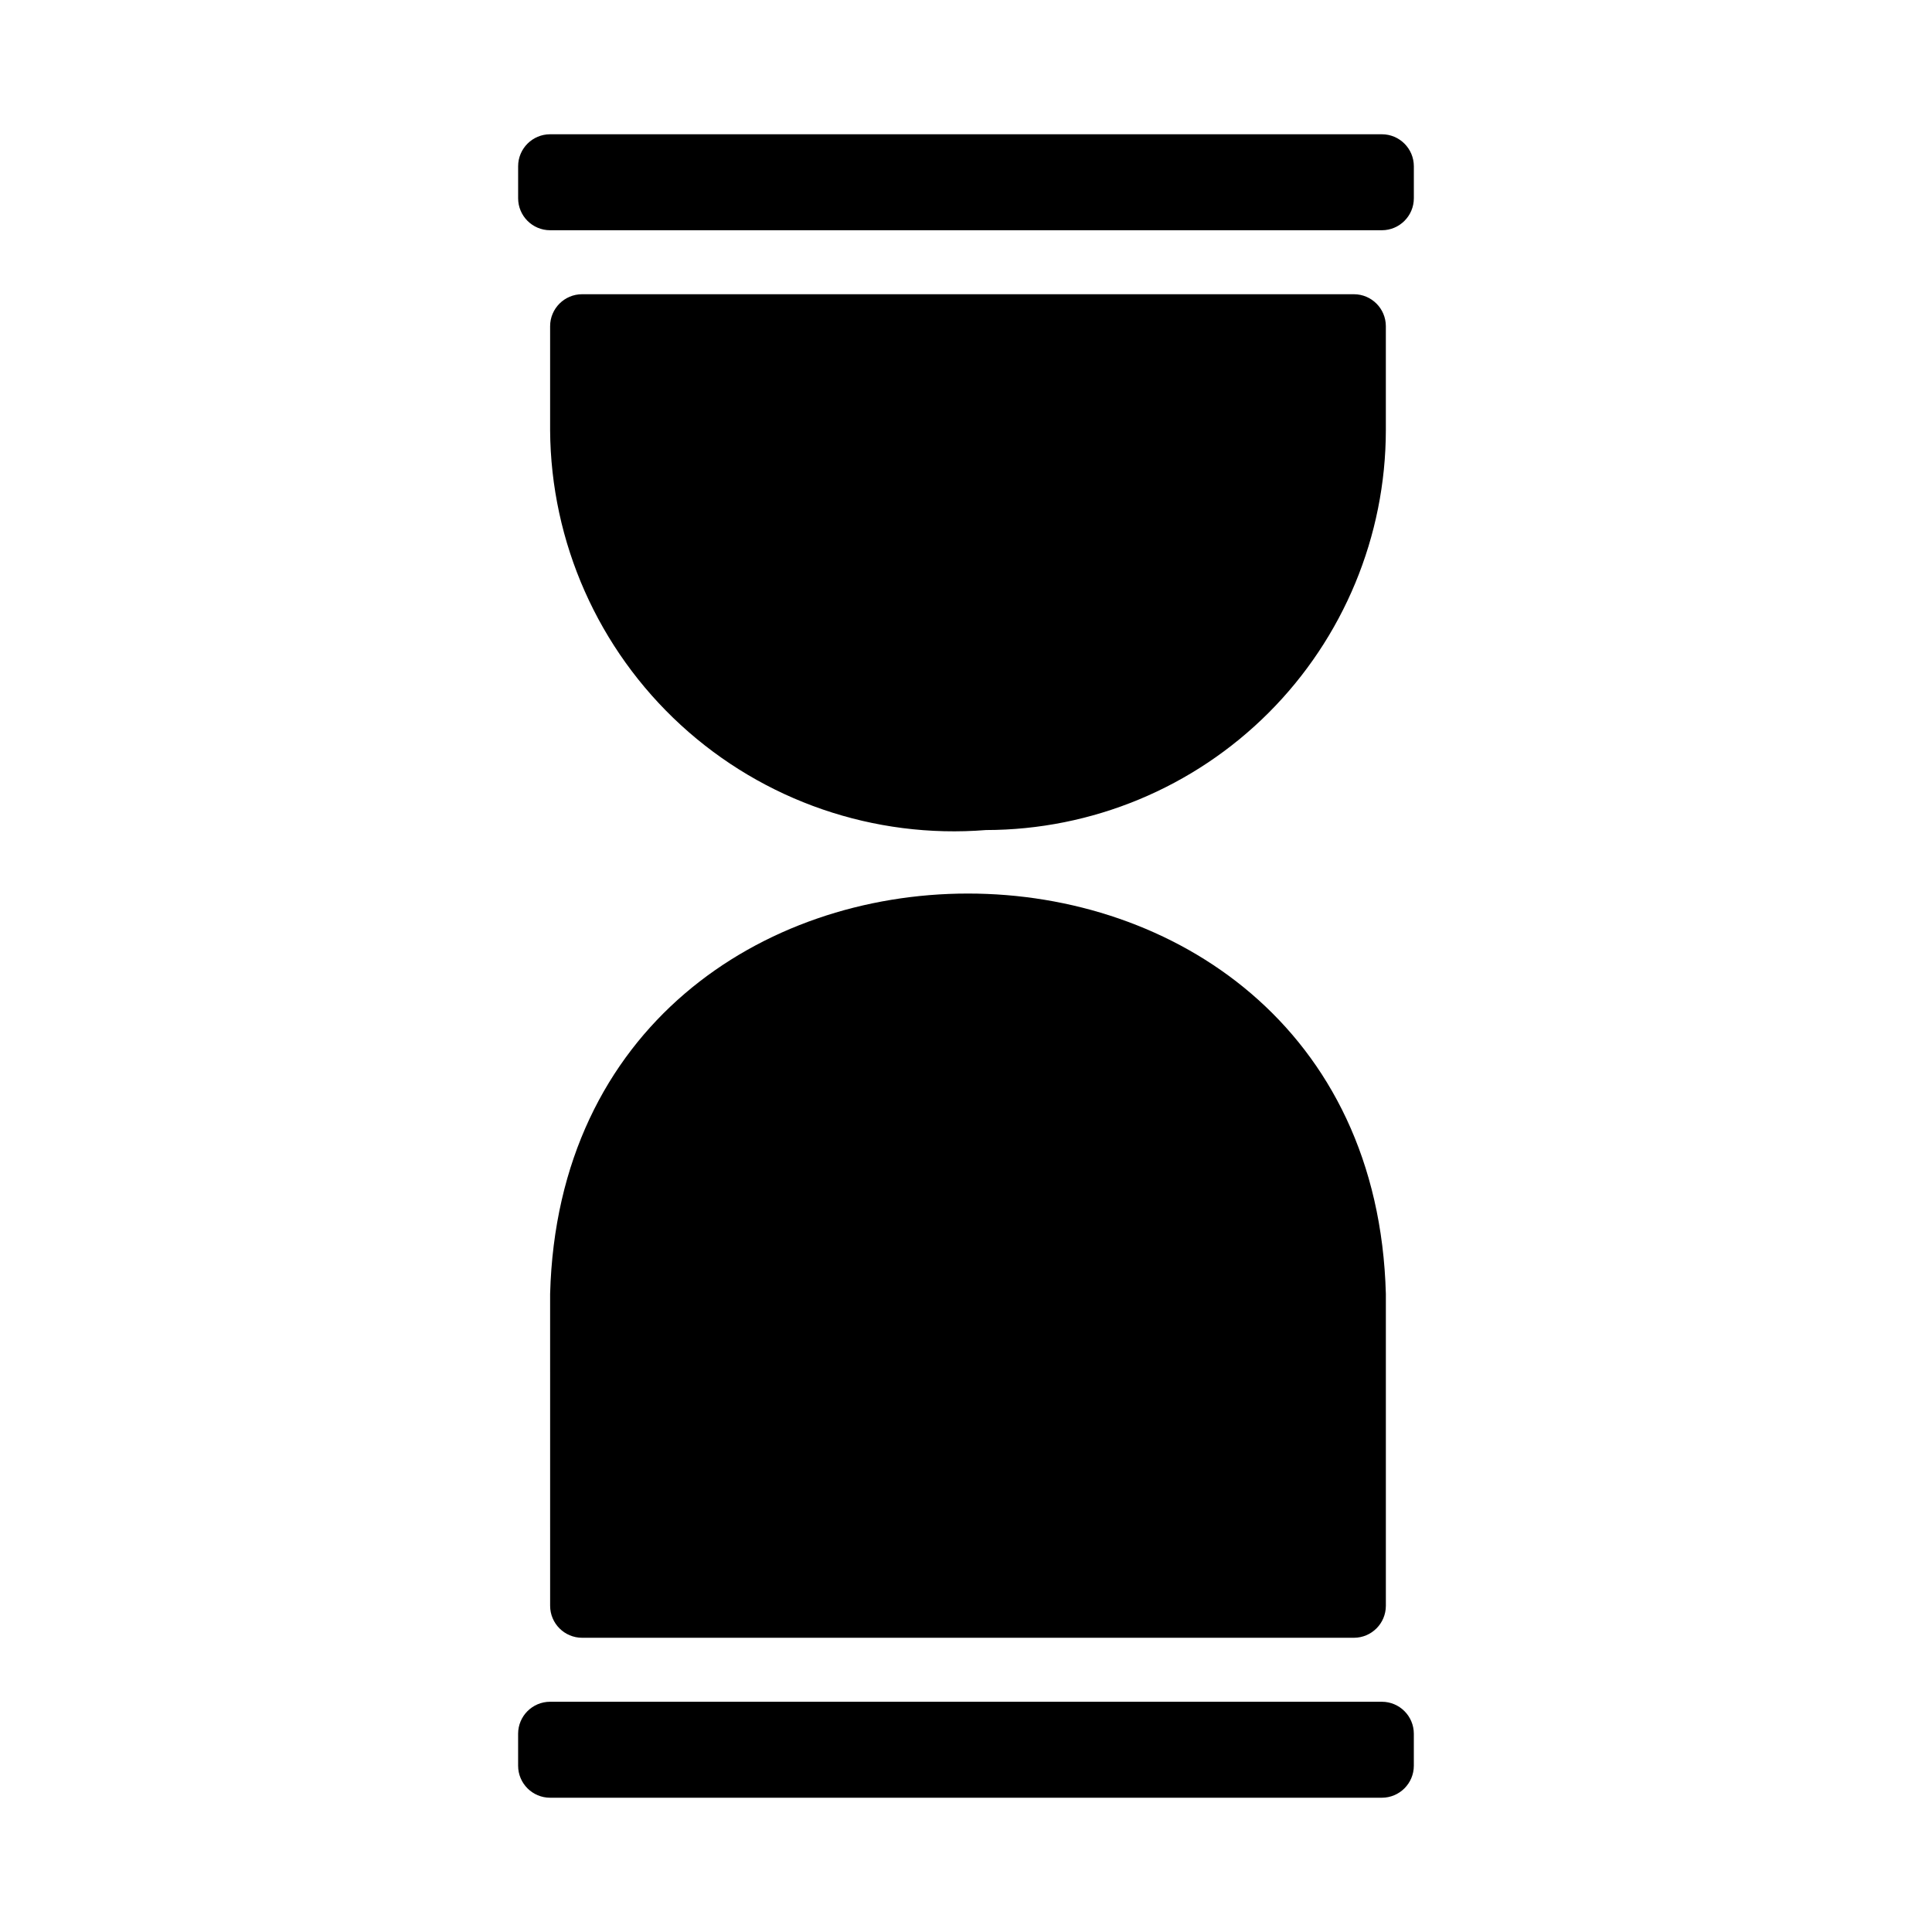 <?xml version="1.0" encoding="UTF-8"?>
<!-- Uploaded to: SVG Repo, www.svgrepo.com, Generator: SVG Repo Mixer Tools -->
<svg fill="#000000" width="800px" height="800px" version="1.1" viewBox="144 144 512 512" xmlns="http://www.w3.org/2000/svg">
 <path d="m518.68 611.94c-0.004 4.68-3.797 8.473-8.477 8.477h-220.42c-4.68-0.004-8.473-3.797-8.477-8.477v-8.48c0.004-4.68 3.797-8.473 8.477-8.477h220.42c4.68 0.004 8.473 3.797 8.477 8.477zm-237.37-423.88c0.004-4.68 3.797-8.473 8.477-8.477h220.42c4.68 0.004 8.473 3.797 8.477 8.477v8.48c-0.004 4.68-3.797 8.473-8.477 8.477h-220.42c-4.68-0.004-8.473-3.797-8.477-8.477zm8.477 69.945v-27.555c0.004-4.68 3.797-8.473 8.48-8.477h204.52c4.68 0.004 8.473 3.797 8.477 8.477v27.555c-0.035 28.094-11.211 55.027-31.074 74.895-19.867 19.863-46.805 31.039-74.898 31.07-29.645 2.371-58.938-7.707-80.848-27.809-21.914-20.102-34.473-48.422-34.66-78.156zm0 228.89c3.809-141.47 217.68-141.45 221.48 0v82.656c-0.004 4.68-3.797 8.473-8.477 8.477h-204.52c-4.684-0.004-8.477-3.797-8.48-8.477z"/>
</svg>